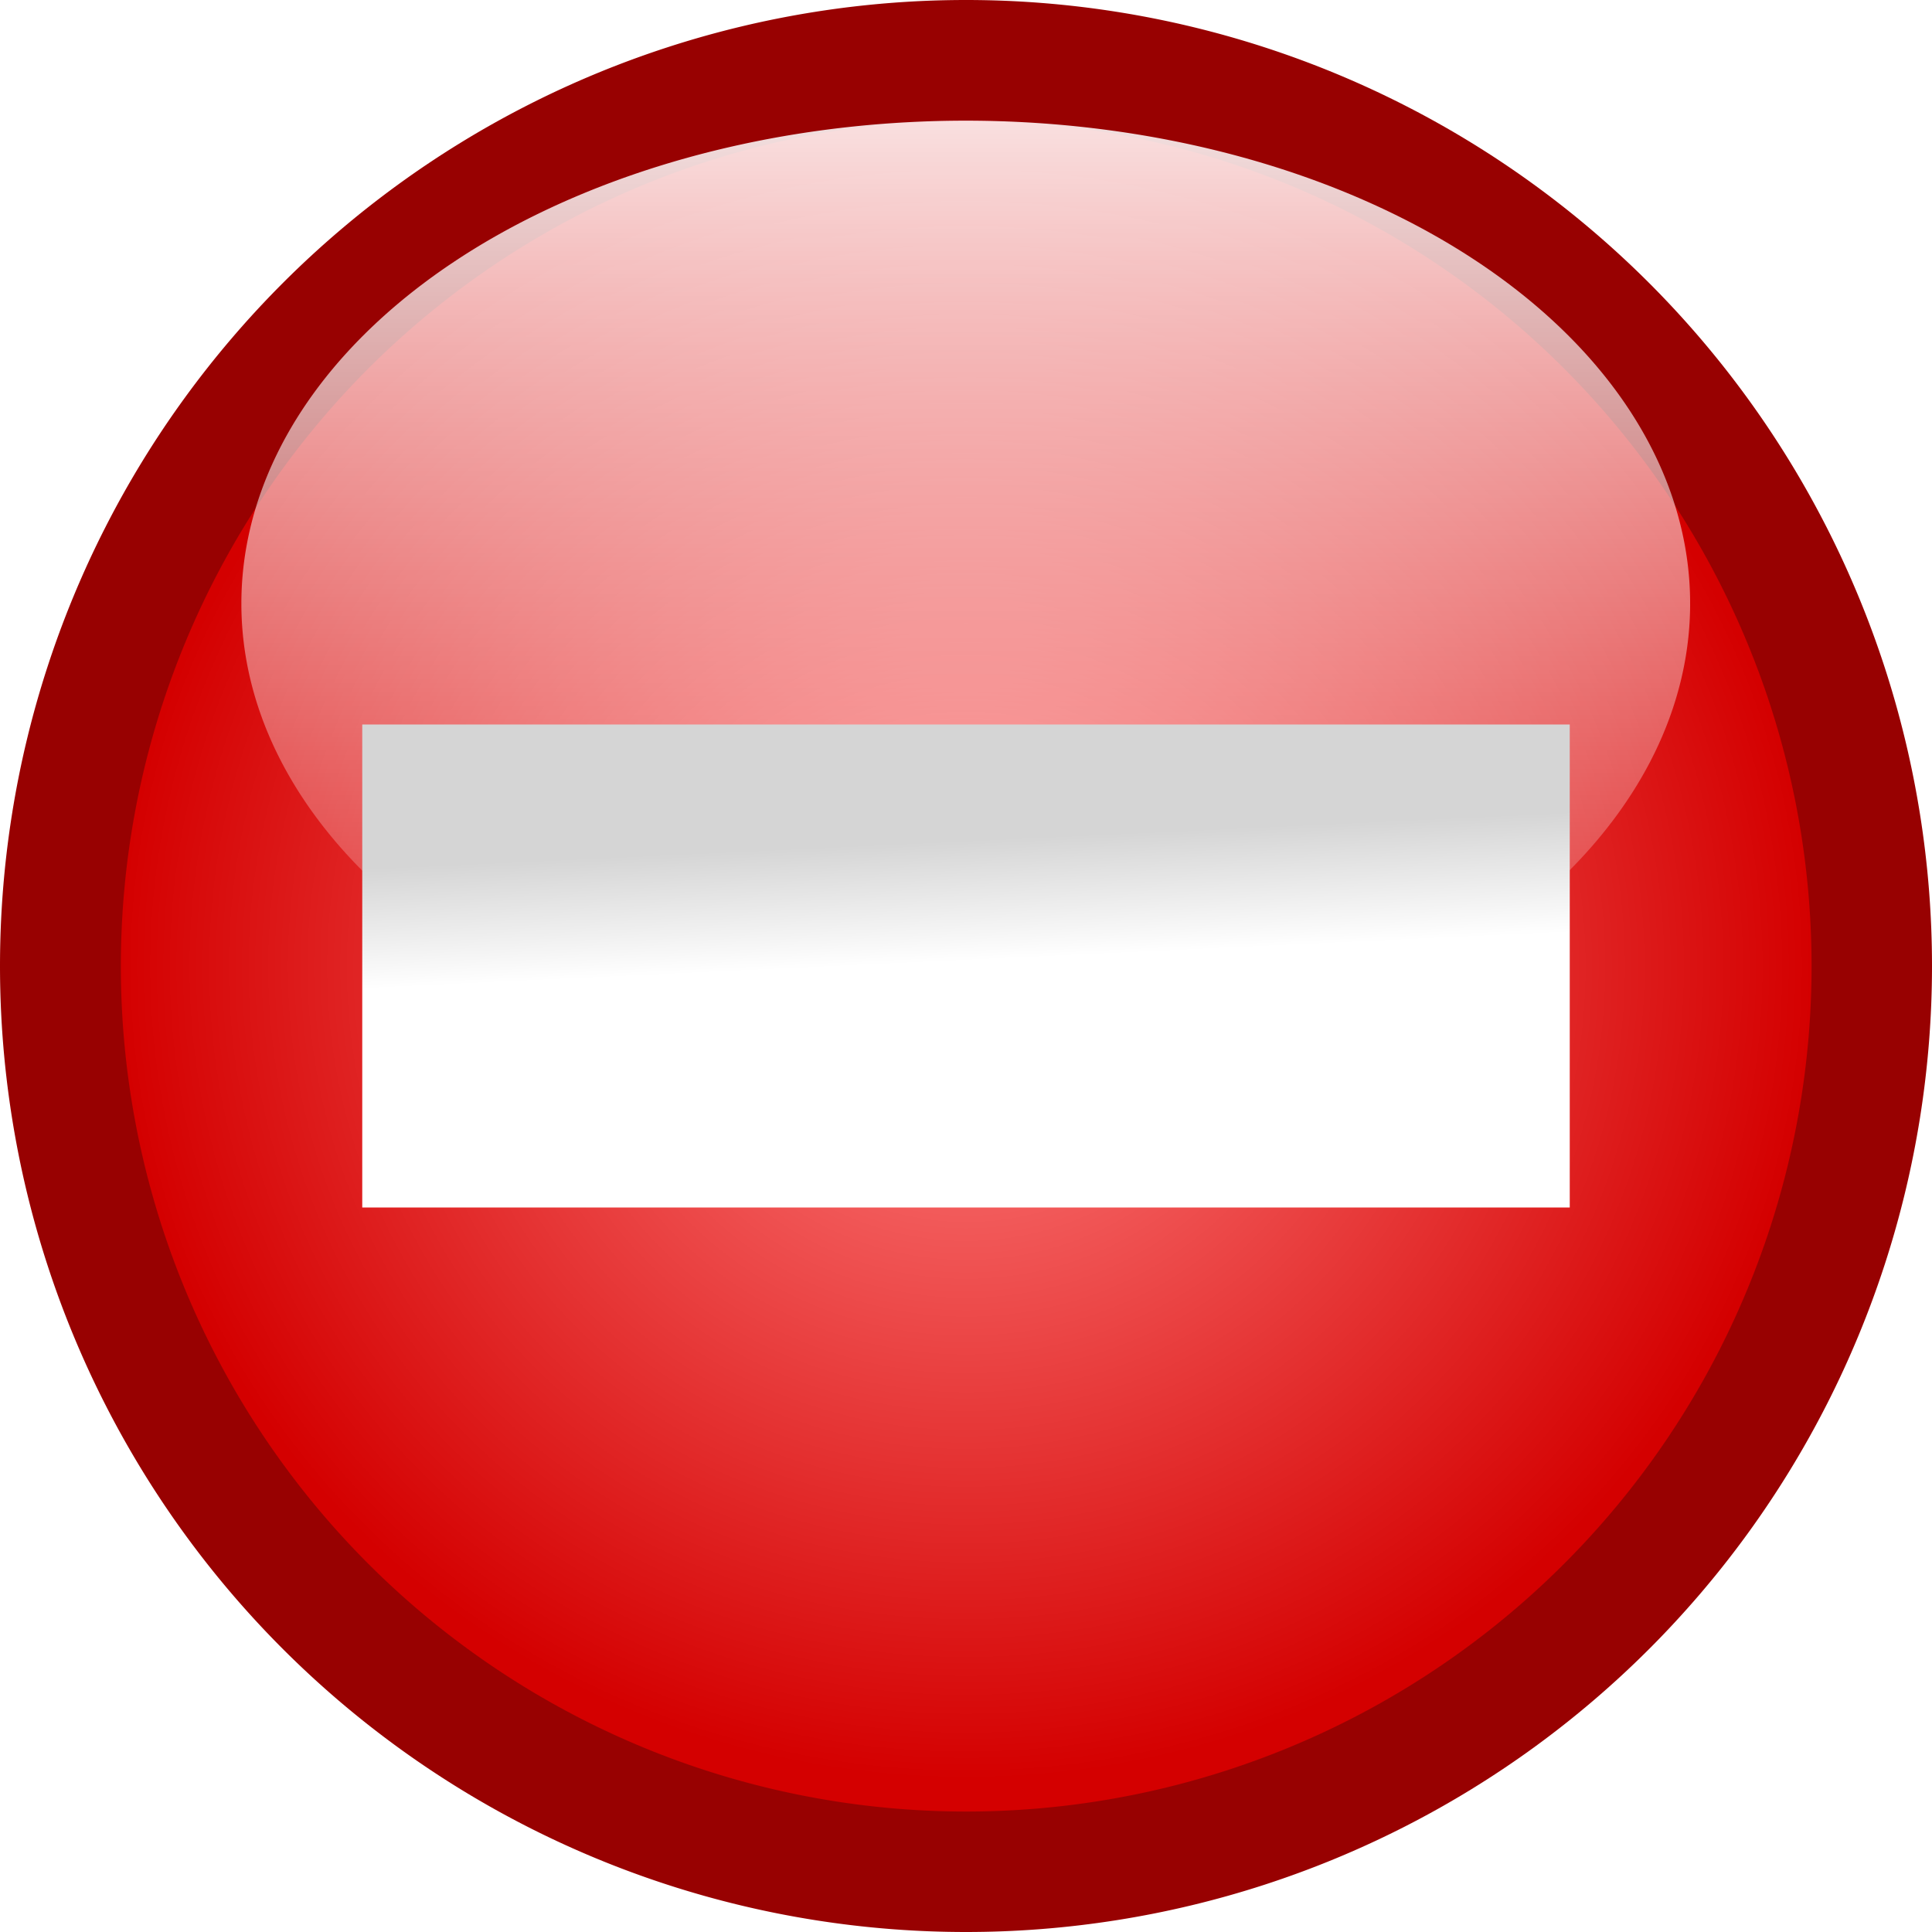 <?xml version="1.0" encoding="UTF-8" standalone="no"?>
<svg xmlns="http://www.w3.org/2000/svg" xmlns:xlink="http://www.w3.org/1999/xlink" width="128" height="128" version="1.0">
  <defs>
    <linearGradient id="b">
      <stop offset="0" stop-color="#d5d5d5"/>
      <stop offset=".5" stop-color="#d5d5d5"/>
      <stop offset="1" stop-color="#fff"/>
    </linearGradient>
    <linearGradient id="a">
      <stop offset="0" stop-color="#fff"/>
      <stop offset="1" stop-color="#fff" stop-opacity="0"/>
    </linearGradient>
    <linearGradient id="c">
      <stop offset="0" stop-color="#ff8181"/>
      <stop offset="1" stop-color="#d40000"/>
    </linearGradient>
    <linearGradient xlink:href="#a" id="f" x1="71.35" x2="71.35" y1="12.866" y2="70.948" gradientUnits="userSpaceOnUse"/>
    <linearGradient xlink:href="#b" id="g" x1="56.25" x2="57" y1="48" y2="64.008" gradientUnits="userSpaceOnUse"/>
    <radialGradient xlink:href="#c" id="d" cx="69.83" cy="61.52" r="39.414" fx="69.83" fy="61.52" gradientTransform="matrix(1 0 0 .962 0 3.579)" gradientUnits="userSpaceOnUse"/>
    <filter id="e">
      <feGaussianBlur stdDeviation="3.153"/>
    </filter>
  </defs>
  <path fill="#980101" d="M128 64a64 64 0 1 1-128 0 64 64 0 1 1 128 0z"/>
  <path fill="url(#d)" d="M109.244 62.733a39.414 39.414 0 1 1-78.828 0 39.414 39.414 0 1 1 78.828 0z" filter="url(#e)" transform="translate(-35.215 -25.132) scale(1.421)"/>
  <path fill="url(#f)" d="M104.935 44.483a33.584 24.459 0 1 1-67.168 0 33.584 24.459 0 1 1 67.168 0z" transform="matrix(1.429 0 0 1.308 -37.977 -18.197)"/>
  <path fill="url(#g)" d="M24 48h80v32H24z"/>
</svg>